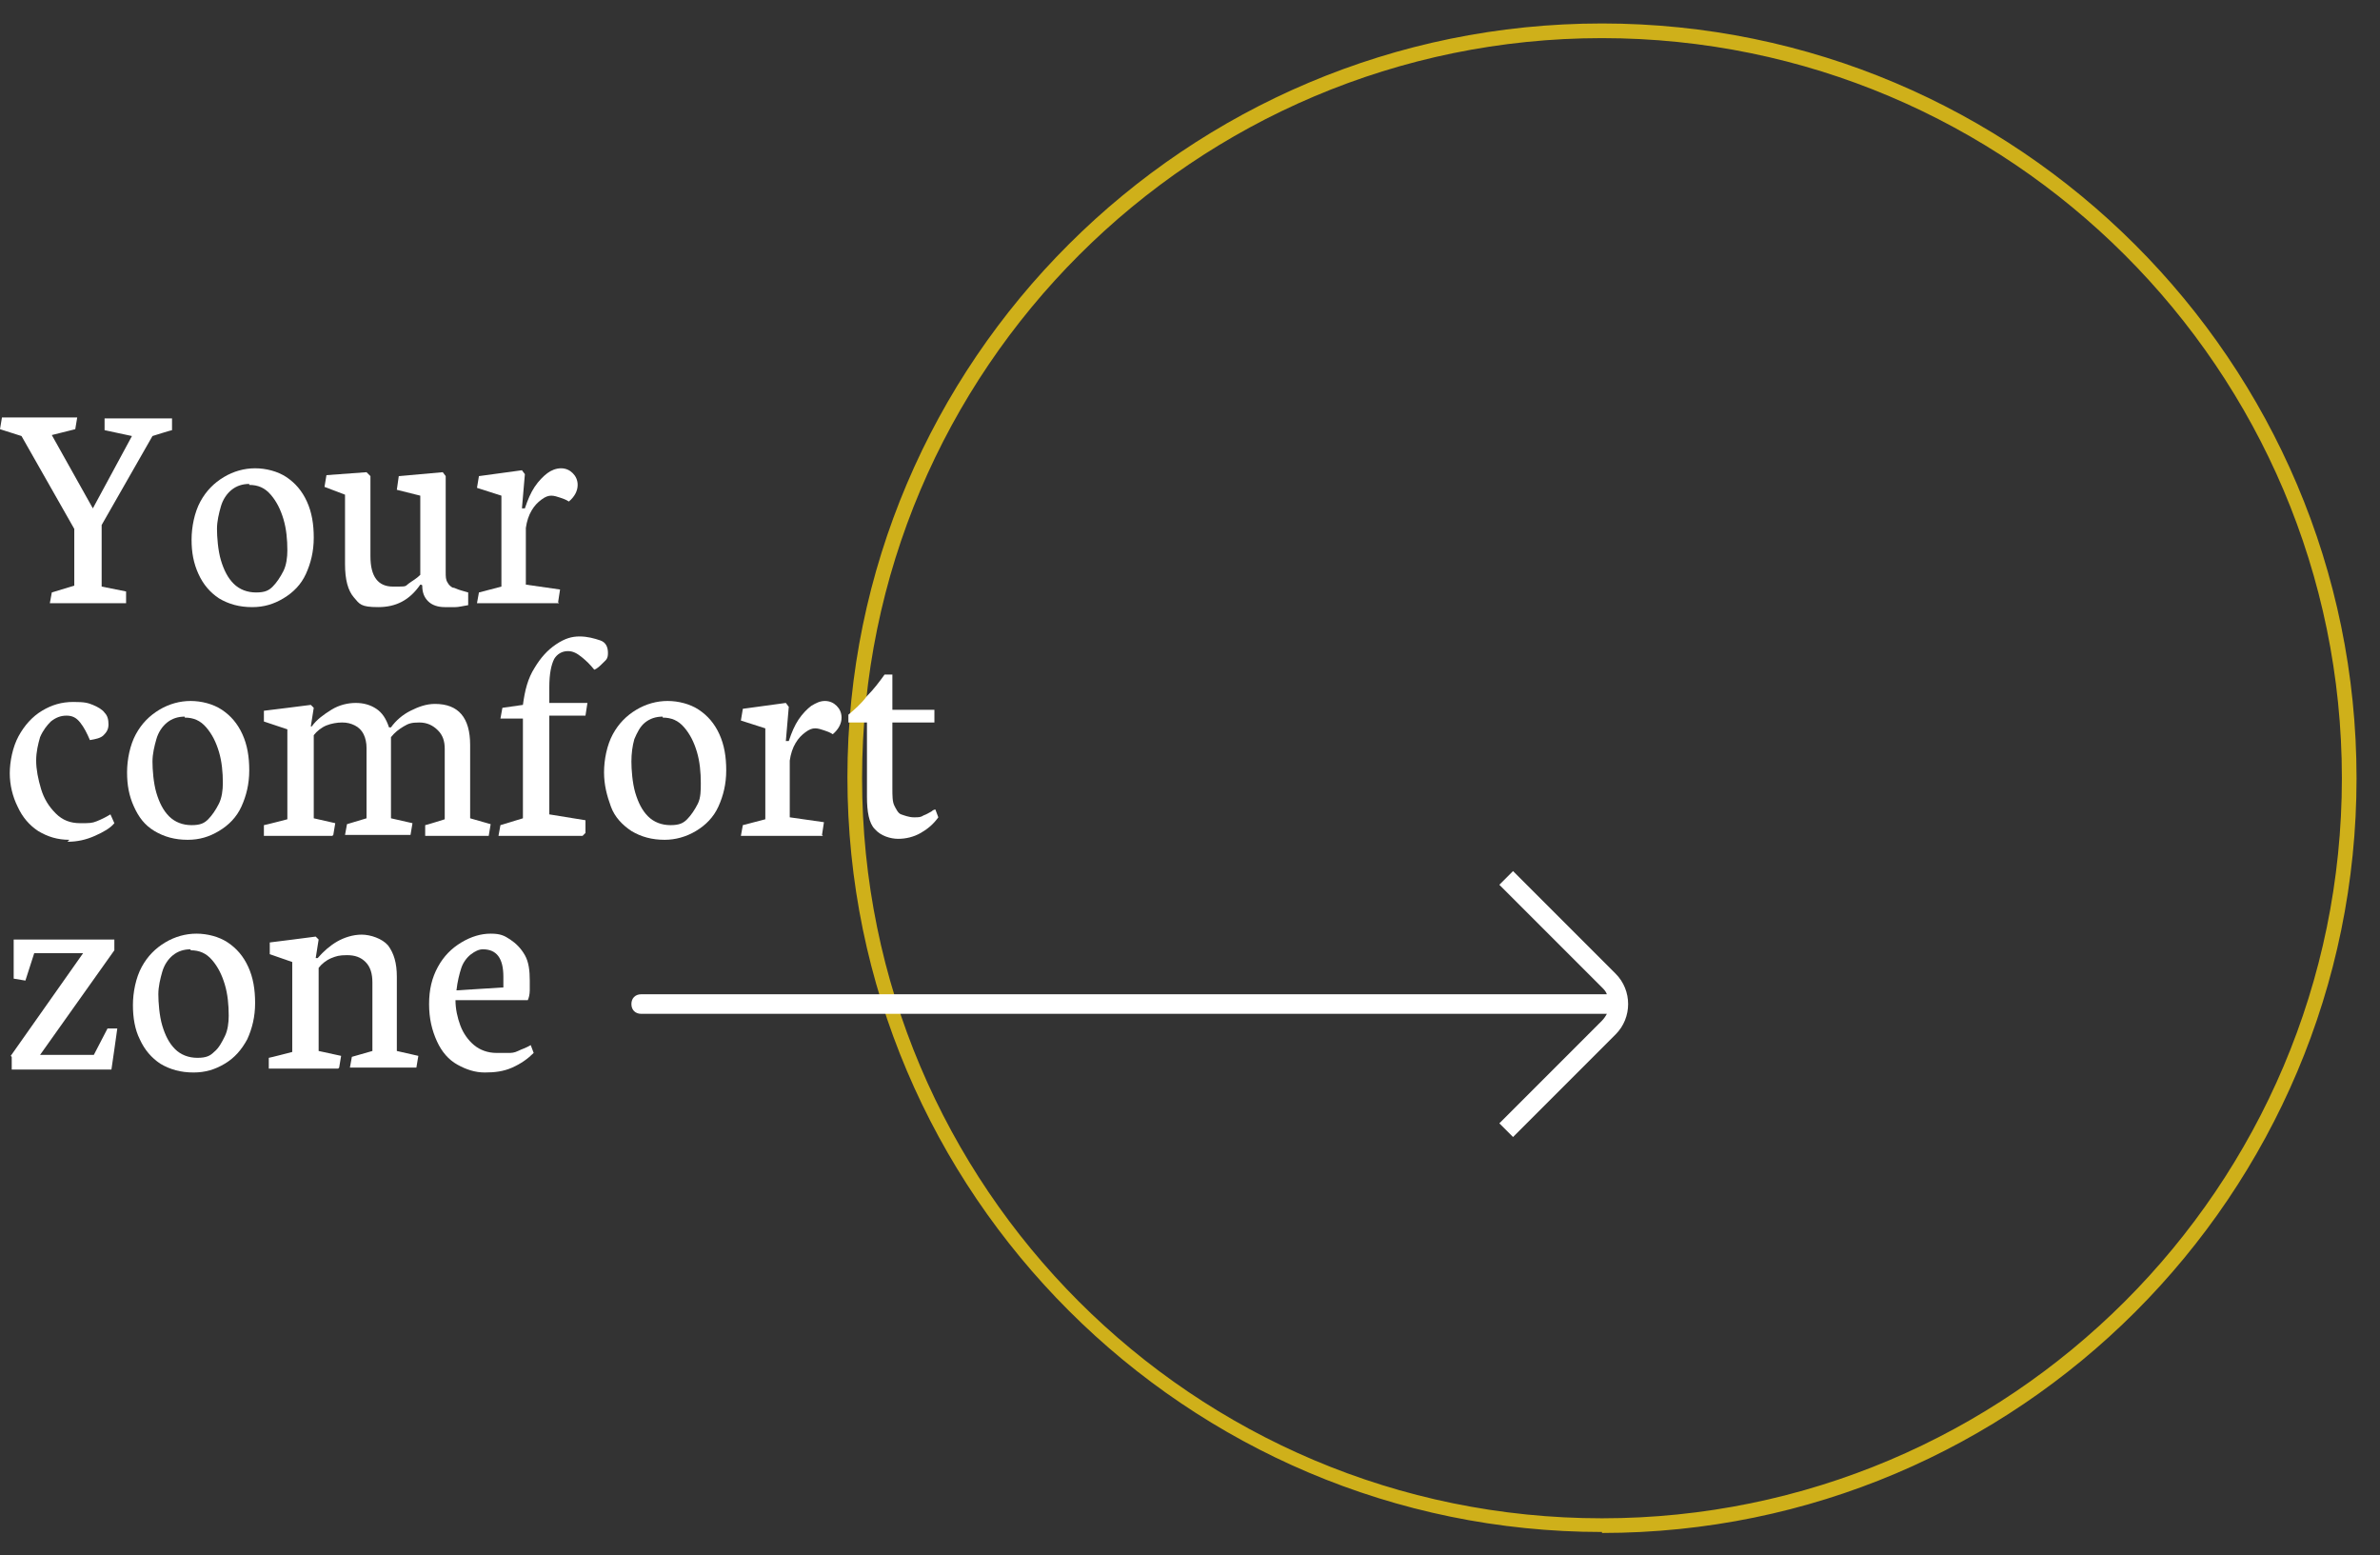 <?xml version="1.0" encoding="UTF-8"?>
<svg id="Laag_1" data-name="Laag 1" xmlns="http://www.w3.org/2000/svg" version="1.1" viewBox="0 0 243.5 159.1">
  <rect x="0" y="0" width="243.5" height="159.1" fill="#333333" stroke="none"/>
  <defs>
    <style>
      .cls-1 {
        fill: #cfb01a;
      }

      .cls-1, .cls-2 {
        stroke-width: 0px;
      }

      .cls-2 {
        fill: #fff;
      }
    </style>
  </defs>
  <path class="cls-1" d="M163.9,156.7h0c-42.5,0-77.2-34.6-77.2-77.2S121.4,2.4,163.9,2.4s77.2,34.6,77.2,77.2-34.6,77.2-77.2,77.2ZM163.9,3.9c-41.7,0-75.7,33.9-75.7,75.7s33.9,75.7,75.7,75.7h0c41.7,0,75.7-33.9,75.7-75.7S205.6,3.9,163.9,3.9Z"/>
  <g>
    <g>
      <path class="cls-2" d="M0,43.9l.2-1.2h7.7l-.2,1.2-2.4.6,4.2,7.5,4-7.4-2.8-.6v-1.2h6.9v1.2c-.1,0-2,.6-2,.6l-5.2,9.1v6.3l2.5.5v1.2h-7.8l.2-1.1,2.3-.7v-5.8l-5.4-9.5L0,43.9h0Z"/>
      <path class="cls-2" d="M25.8,62.1c-1.3,0-2.4-.3-3.4-.9-.9-.6-1.6-1.4-2.1-2.5s-.7-2.2-.7-3.5.3-2.8.9-3.9,1.4-1.9,2.4-2.5,2.1-.9,3.2-.9,2.3.3,3.2.9,1.6,1.4,2.1,2.5.7,2.3.7,3.7-.3,2.6-.8,3.7-1.3,1.9-2.3,2.5c-1,.6-2,.9-3.2.9h0ZM25.5,49.5c-.7,0-1.3.2-1.8.6-.5.4-.9,1-1.1,1.7-.2.7-.4,1.5-.4,2.3s.1,2.2.4,3.2.7,1.8,1.3,2.4c.6.6,1.4.9,2.3.9s1.3-.2,1.7-.6.8-1,1.1-1.6.4-1.4.4-2.1c0-1.1-.1-2.2-.4-3.2s-.7-1.8-1.3-2.5-1.3-1-2.2-1Z"/>
      <path class="cls-2" d="M35.3,50.6l-2.1-.8.2-1.2,4.1-.3.4.4v8.2c0,2.1.8,3.1,2.3,3.1s1.2,0,1.6-.3.8-.5,1.2-.9v-8.1l-2.4-.6.2-1.4,4.5-.4.3.4v9.8c0,.5,0,.8.2,1.1.1.2.3.4.5.5.2,0,.5.2.9.3l.7.2v1.3c-.6.1-1,.2-1.3.2s-.7,0-1.1,0c-.7,0-1.3-.2-1.7-.6-.4-.4-.6-.9-.6-1.6h0c0-.1-.2-.1-.2-.1-1.1,1.6-2.5,2.3-4.3,2.3s-1.9-.3-2.5-1c-.6-.7-.9-1.8-.9-3.4v-7h0Z"/>
      <path class="cls-2" d="M57.2,61.7h-8.4l.2-1.1,2.3-.6v-9.3l-2.5-.8.2-1.2,4.4-.6.3.4-.3,3.5h.3c.3-.9.6-1.6,1-2.2.4-.6.9-1.1,1.3-1.4s.9-.5,1.4-.5.9.2,1.2.5c.3.3.5.7.5,1.2,0,.6-.3,1.2-.9,1.7-.3-.2-.6-.3-.9-.4-.3-.1-.6-.2-.9-.2s-.6.1-1,.4-.7.6-1,1.1-.5,1.1-.6,1.8v5.8l3.5.5-.2,1.3h0Z"/>
      <path class="cls-2" d="M7.1,85.9c-1.2,0-2.2-.3-3.2-.9-.9-.6-1.6-1.4-2.1-2.5-.5-1-.8-2.2-.8-3.4s.3-2.7.9-3.8,1.4-2,2.4-2.6c1-.6,2-.9,3.2-.9s1.5.1,2,.3,1,.5,1.2.8c.3.3.4.7.4,1.2s-.2.8-.5,1.1-.8.4-1.4.5c-.3-.7-.6-1.3-1-1.8s-.8-.7-1.4-.7-1.1.2-1.6.6c-.4.4-.8.9-1.1,1.6-.2.7-.4,1.5-.4,2.4s.2,1.9.5,2.9.8,1.8,1.5,2.5,1.5,1,2.5,1,1.2,0,1.7-.2c.5-.2.9-.4,1.4-.7l.4.9c-.4.5-1.1.9-2,1.3s-1.8.6-2.8.6h0Z"/>
      <path class="cls-2" d="M19.2,85.9c-1.3,0-2.4-.3-3.4-.9s-1.6-1.4-2.1-2.5-.7-2.2-.7-3.5.3-2.8.9-3.9c.6-1.1,1.4-1.9,2.4-2.5,1-.6,2.1-.9,3.2-.9s2.3.3,3.2.9,1.6,1.4,2.1,2.5.7,2.3.7,3.7-.3,2.6-.8,3.7-1.3,1.9-2.3,2.5c-1,.6-2,.9-3.2.9h0ZM18.9,73.3c-.7,0-1.3.2-1.8.6-.5.4-.9,1-1.1,1.7-.2.7-.4,1.5-.4,2.3s.1,2.2.4,3.2c.3,1,.7,1.8,1.3,2.4s1.4.9,2.3.9,1.3-.2,1.7-.6.8-1,1.1-1.6.4-1.4.4-2.1c0-1.1-.1-2.2-.4-3.2s-.7-1.8-1.3-2.5-1.3-1-2.2-1h0Z"/>
      <path class="cls-2" d="M34,85.5h-7v-1.1c.1,0,2.4-.6,2.4-.6v-9.2l-2.4-.8v-1.1c.1,0,4.8-.6,4.8-.6l.3.3-.3,1.9h.1c.5-.7,1.2-1.2,2-1.7s1.7-.7,2.5-.7,1.5.2,2.1.6,1,1,1.3,1.9h.2c.5-.7,1.2-1.3,2-1.7.8-.4,1.6-.7,2.5-.7,2.4,0,3.6,1.4,3.6,4.2v7.5l2.1.6-.2,1.2h-6.5v-1.1c.1,0,2-.6,2-.6v-7.2c0-.8-.2-1.4-.7-1.9-.5-.5-1.1-.8-1.9-.8s-1.1.1-1.6.4-.9.6-1.3,1.1v8.3l2.2.5-.2,1.2h-6.7l.2-1.1,2-.6v-7.2c0-.5-.1-1-.3-1.4s-.5-.7-.9-.9c-.4-.2-.8-.3-1.3-.3s-1.1.1-1.6.3c-.5.2-1,.6-1.3,1v8.5l2.2.5-.2,1.2h0Z"/>
      <path class="cls-2" d="M59.6,85.5h-8.6l.2-1.1,2.3-.7v-10.2h-2.3l.2-1.1,2.1-.3c.2-1.5.5-2.7,1.2-3.8.6-1,1.3-1.8,2.2-2.4s1.6-.8,2.4-.8,1.5.2,2.1.4.8.7.8,1.3-.2.7-.5,1-.6.6-.9.7c-.4-.5-.8-.9-1.3-1.3s-.9-.6-1.4-.6c-.6,0-1.1.3-1.4.8-.3.6-.5,1.5-.5,2.9v1.6s3.9,0,3.9,0l-.2,1.3h-3.7v10.1l3.7.6v1.3c-.1,0,0,0,0,0Z"/>
      <path class="cls-2" d="M68,85.9c-1.3,0-2.4-.3-3.4-.9-.9-.6-1.7-1.4-2.1-2.5s-.7-2.2-.7-3.5.3-2.8.9-3.9c.6-1.1,1.4-1.9,2.4-2.5,1-.6,2.1-.9,3.2-.9s2.3.3,3.2.9,1.6,1.4,2.1,2.5.7,2.3.7,3.7-.3,2.6-.8,3.7-1.3,1.9-2.3,2.5c-1,.6-2.1.9-3.2.9h0ZM67.8,73.3c-.7,0-1.3.2-1.8.6-.5.4-.8,1-1.1,1.7-.2.7-.3,1.5-.3,2.3s.1,2.2.4,3.2c.3,1,.7,1.8,1.3,2.4s1.4.9,2.3.9,1.3-.2,1.7-.6.8-1,1.1-1.6.3-1.4.3-2.1c0-1.1-.1-2.2-.4-3.2-.3-1-.7-1.8-1.3-2.5s-1.3-1-2.2-1h0Z"/>
      <path class="cls-2" d="M84.2,85.5h-8.4l.2-1.1,2.3-.6v-9.3l-2.5-.8.2-1.2,4.4-.6.3.4-.3,3.5h.3c.3-.9.6-1.6,1-2.2s.9-1.1,1.3-1.4c.5-.3.9-.5,1.4-.5s.9.2,1.2.5.5.7.5,1.2c0,.6-.3,1.2-.9,1.7-.3-.2-.6-.3-.9-.4-.3-.1-.6-.2-.9-.2s-.6.1-1,.4-.7.6-1,1.1-.5,1.1-.6,1.8v5.8l3.5.5-.2,1.3h0Z"/>
      <path class="cls-2" d="M88.7,73.9h-1.9v-.8c.6-.5,1.3-1.1,1.9-1.9.7-.7,1.3-1.5,1.8-2.2h.8v3.6h4.3v1.3h-4.3v6.7c0,.8,0,1.4.2,1.8.2.4.4.8.7.9s.8.3,1.3.3.7,0,1-.2c.3-.1.6-.3.8-.4.2-.2.4-.2.4-.2l.3.8c-.5.7-1.1,1.2-1.8,1.6-.7.4-1.5.6-2.3.6s-1.8-.3-2.4-1c-.6-.6-.8-1.8-.8-3.3v-7.7c0,0,0,0,0,0Z"/>
      <path class="cls-2" d="M1.1,108l7.4-10.5H3.5l-.9,2.8-1.2-.2v-4h10.3v1.1l-7.6,10.7h5.5l1.4-2.7h1c0,.1-.6,4.2-.6,4.2H1.2v-1.3c0,0,0,0,0,0Z"/>
      <path class="cls-2" d="M19.8,109.7c-1.3,0-2.4-.3-3.4-.9-.9-.6-1.6-1.4-2.1-2.5-.5-1-.7-2.2-.7-3.5s.3-2.8.9-3.9c.6-1.1,1.4-1.9,2.4-2.5,1-.6,2.1-.9,3.2-.9s2.3.3,3.2.9,1.6,1.4,2.1,2.5.7,2.3.7,3.7-.3,2.6-.8,3.7c-.6,1.1-1.3,1.9-2.3,2.5-1,.6-2,.9-3.2.9h0ZM19.5,97.1c-.7,0-1.3.2-1.8.6-.5.4-.9,1-1.1,1.7-.2.7-.4,1.5-.4,2.3s.1,2.2.4,3.2.7,1.8,1.3,2.4,1.4.9,2.3.9,1.3-.2,1.7-.6c.5-.4.8-1,1.1-1.6s.4-1.4.4-2.1c0-1.1-.1-2.2-.4-3.2s-.7-1.8-1.3-2.5-1.3-1-2.2-1h0Z"/>
      <path class="cls-2" d="M34.6,109.3h-7.1v-1.1c.1,0,2.4-.6,2.4-.6v-9.2l-2.3-.8v-1.2c.1,0,4.7-.6,4.7-.6l.3.3-.3,1.9h.2c.6-.7,1.3-1.3,2-1.7s1.6-.7,2.5-.7,2.1.4,2.7,1.1c.6.8.9,1.8.9,3.2v7.6l2.2.5-.2,1.2h-6.8l.2-1.1,2.1-.6v-7c0-.9-.2-1.6-.7-2.1-.5-.5-1.1-.7-1.9-.7s-1.1.1-1.6.3c-.5.2-1,.6-1.3,1v8.5l2.3.5-.2,1.2h0Z"/>
      <path class="cls-2" d="M49.6,109.7c-1,0-1.9-.3-2.8-.8s-1.6-1.3-2.1-2.4c-.5-1.1-.8-2.3-.8-3.8s.3-2.7.9-3.8c.6-1.1,1.4-1.9,2.4-2.5,1-.6,2-.9,3-.9s1.4.2,2,.6,1.1.9,1.5,1.6.5,1.6.5,2.6,0,.6,0,1c0,.4-.1.8-.2,1h-7.4c0,.9.2,1.8.5,2.6.3.8.8,1.5,1.4,2s1.4.8,2.3.8.9,0,1.2,0c.3,0,.6,0,1-.2s.8-.3,1.3-.6l.3.8c-.6.6-1.3,1.1-2.2,1.5s-1.8.5-2.8.5ZM49.4,97.1c-.4,0-.8.2-1.2.5s-.8.8-1,1.4-.4,1.4-.5,2.3l4.8-.3c0-.1,0-.3,0-.5s0-.4,0-.6c0-1.9-.7-2.8-2.1-2.8h0Z"/>
    </g>
    <path class="cls-2" d="M165.3,99.6l-10.5-10.5-1.4,1.4,10.5,10.5c.2.2.4.4.5.7h-98.8c-.6,0-1,.4-1,1h0c0,.6.4,1,1,1h98.8c-.1.2-.3.5-.5.7l-10.5,10.5,1.4,1.4,10.5-10.5c1.7-1.7,1.7-4.5,0-6.2h0Z"/>
  </g>
</svg>